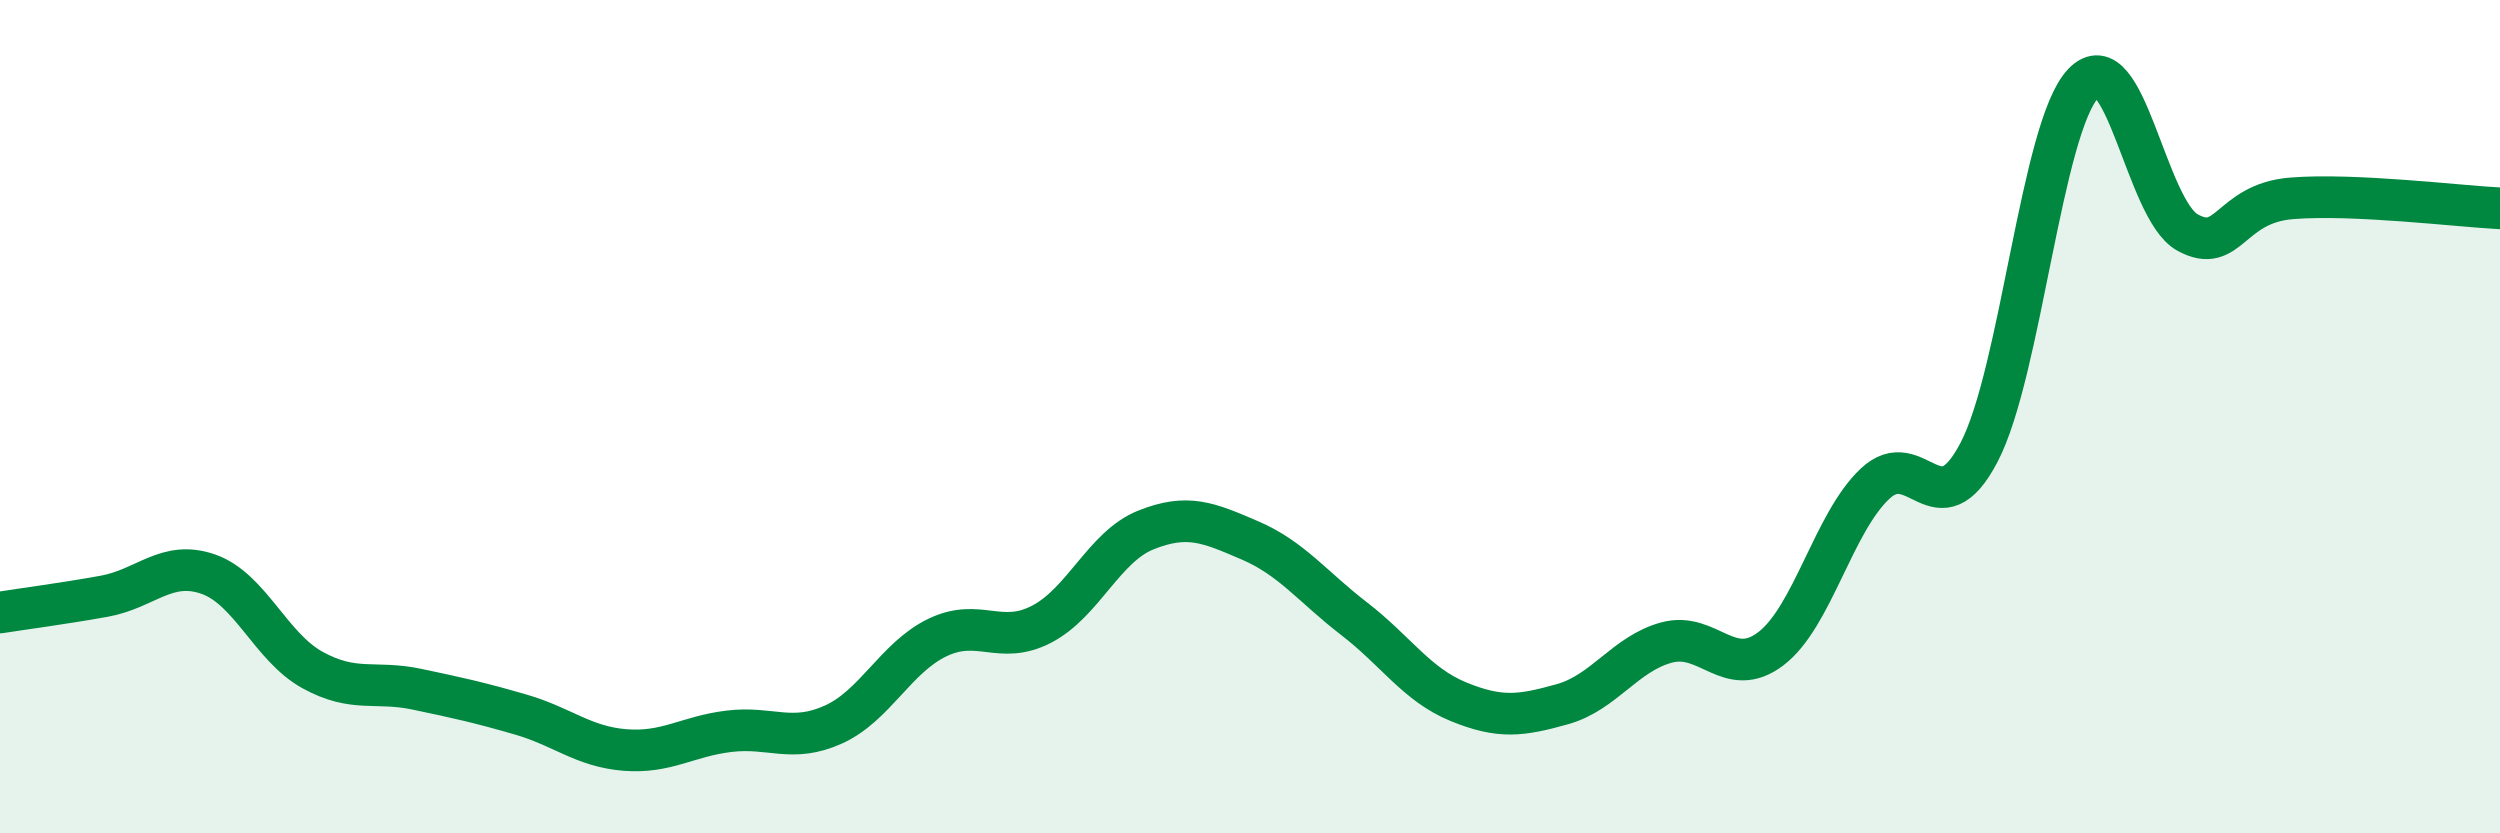 
    <svg width="60" height="20" viewBox="0 0 60 20" xmlns="http://www.w3.org/2000/svg">
      <path
        d="M 0,14.7 C 0.5,14.62 1.5,14.49 2.5,14.31 C 3.5,14.13 4,13.43 5,13.78 C 6,14.13 6.5,15.53 7.5,16.08 C 8.5,16.63 9,16.33 10,16.54 C 11,16.75 11.5,16.86 12.5,17.15 C 13.5,17.44 14,17.92 15,18 C 16,18.08 16.5,17.67 17.5,17.55 C 18.5,17.43 19,17.84 20,17.39 C 21,16.94 21.5,15.78 22.5,15.3 C 23.5,14.82 24,15.5 25,14.98 C 26,14.46 26.5,13.12 27.5,12.72 C 28.5,12.32 29,12.54 30,12.97 C 31,13.4 31.5,14.08 32.5,14.85 C 33.5,15.62 34,16.43 35,16.84 C 36,17.25 36.5,17.18 37.5,16.9 C 38.5,16.62 39,15.69 40,15.42 C 41,15.15 41.5,16.33 42.5,15.57 C 43.5,14.81 44,12.55 45,11.61 C 46,10.67 46.5,12.77 47.5,10.85 C 48.5,8.93 49,3.05 50,2 C 51,0.95 51.5,5.03 52.5,5.58 C 53.5,6.13 53.5,4.88 55,4.76 C 56.5,4.64 59,4.95 60,5L60 20L0 20Z"
        fill="#008740"
        opacity="0.1"
        stroke-linecap="round"
        stroke-linejoin="round"
      />
      <path
        d="M 0,14.7 C 0.5,14.62 1.5,14.49 2.5,14.31 C 3.5,14.13 4,13.43 5,13.78 C 6,14.13 6.5,15.53 7.5,16.08 C 8.5,16.63 9,16.33 10,16.54 C 11,16.75 11.5,16.86 12.5,17.15 C 13.5,17.44 14,17.92 15,18 C 16,18.08 16.5,17.67 17.5,17.55 C 18.5,17.43 19,17.84 20,17.39 C 21,16.94 21.5,15.78 22.5,15.3 C 23.5,14.82 24,15.5 25,14.98 C 26,14.46 26.5,13.12 27.5,12.72 C 28.5,12.32 29,12.54 30,12.97 C 31,13.4 31.5,14.08 32.5,14.85 C 33.5,15.62 34,16.43 35,16.84 C 36,17.25 36.5,17.18 37.5,16.9 C 38.5,16.62 39,15.69 40,15.42 C 41,15.15 41.5,16.33 42.5,15.57 C 43.5,14.81 44,12.55 45,11.61 C 46,10.67 46.5,12.77 47.5,10.85 C 48.5,8.93 49,3.05 50,2 C 51,0.95 51.5,5.03 52.5,5.58 C 53.5,6.13 53.5,4.88 55,4.76 C 56.5,4.64 59,4.95 60,5"
        stroke="#008740"
        stroke-width="1"
        fill="none"
        stroke-linecap="round"
        stroke-linejoin="round"
      />
    </svg>
  